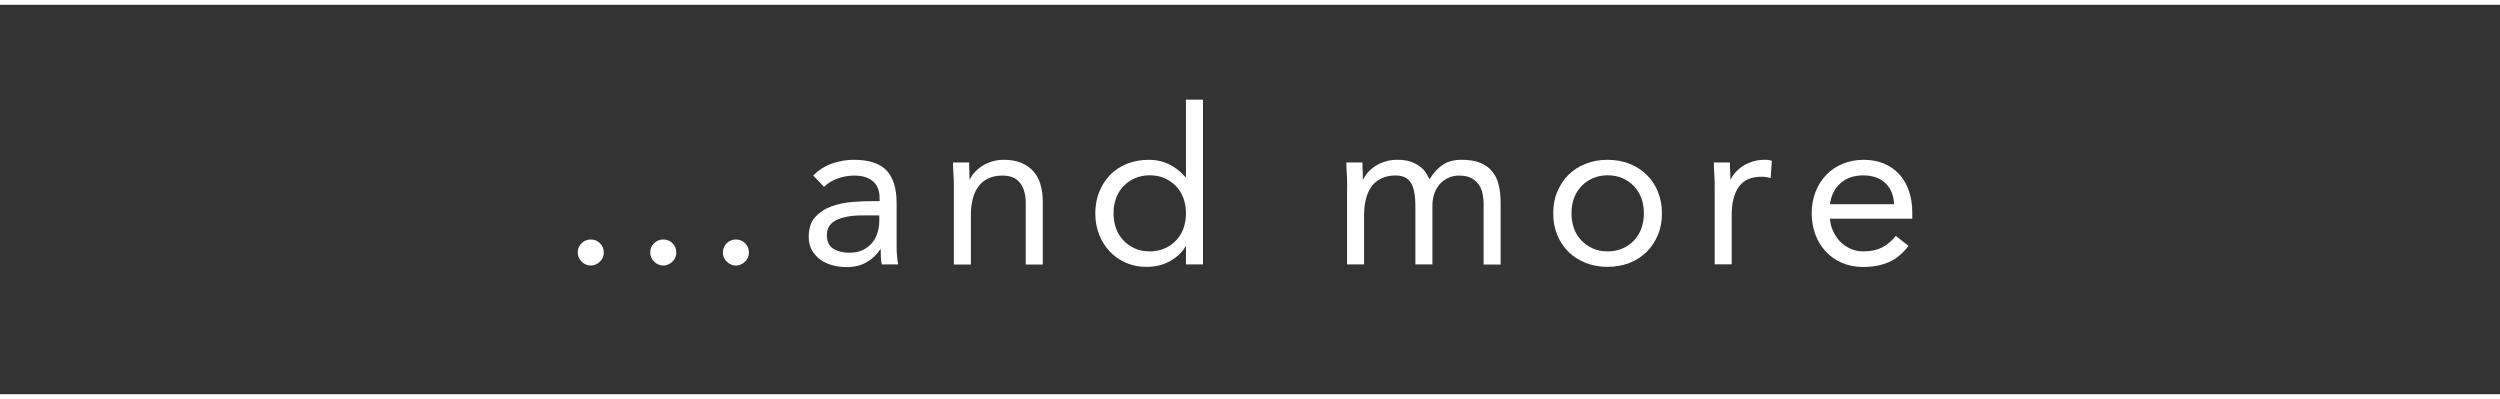 <?xml version="1.0" encoding="UTF-8"?><svg id="_レイヤー_2" xmlns="http://www.w3.org/2000/svg" viewBox="0 0 243.75 38.91"><rect x="0" y="0" width="243.75" height="38.91" fill="#333333" stroke="none"/><g id="_要素"><path d="M57.6,23.35c.35,0,.65.12.9.37.25.25.37.55.37.9s-.13.66-.39.9c-.26.25-.56.37-.88.37s-.62-.12-.88-.37c-.26-.25-.39-.55-.39-.9s.12-.66.37-.9c.25-.25.55-.37.9-.37ZM64.67,23.35c.35,0,.66.12.9.37.25.25.37.55.37.9s-.13.66-.39.9-.56.37-.88.37-.62-.12-.88-.37c-.26-.25-.39-.55-.39-.9s.12-.66.37-.9c.25-.25.55-.37.9-.37ZM71.75,23.35c.35,0,.66.12.9.37.25.25.37.55.37.9s-.13.66-.39.9-.56.37-.88.37-.62-.12-.88-.37-.39-.55-.39-.9.12-.66.37-.9c.25-.25.55-.37.9-.37Z" style="fill:#fff; stroke-width:0px;"/><path d="M79.29,17.11c.51-.52,1.12-.91,1.82-1.16.7-.25,1.41-.37,2.14-.37,1.47,0,2.54.35,3.19,1.04.65.69.98,1.75.98,3.17v4.27c0,.28.01.58.04.88.03.3.06.58.11.84h-1.59c-.06-.23-.09-.48-.1-.75,0-.28-.01-.52-.01-.73h-.04c-.33.51-.76.93-1.31,1.25-.55.33-1.2.49-1.97.49-.51,0-.99-.06-1.43-.19-.45-.13-.84-.32-1.17-.56-.33-.25-.6-.56-.8-.92-.2-.37-.3-.79-.3-1.28,0-.82.21-1.47.64-1.93.42-.47.95-.81,1.58-1.04.63-.23,1.31-.37,2.04-.43.73-.06,1.4-.08,2.01-.08h.64v-.3c0-.72-.22-1.27-.65-1.64-.43-.37-1.04-.55-1.82-.55-.54,0-1.07.09-1.58.27-.52.18-.97.45-1.37.82l-1.04-1.08ZM84.09,21c-1.06,0-1.91.15-2.53.45-.62.3-.94.79-.94,1.47,0,.62.21,1.07.63,1.33.42.26.94.39,1.56.39.48,0,.9-.08,1.26-.24.36-.16.66-.38.9-.65.24-.27.42-.58.55-.95.13-.36.2-.75.21-1.16v-.64h-1.66Z" style="fill:#fff; stroke-width:0px;"/><path d="M93,18.19c0-.45-.01-.88-.04-1.27-.03-.4-.04-.76-.04-1.08h1.57c0,.27,0,.54.02.81.01.27.02.55.02.83h.04c.11-.24.27-.47.48-.7.21-.23.45-.43.73-.61.28-.18.6-.32.96-.43.35-.11.74-.16,1.15-.16.65,0,1.21.1,1.69.3.47.2.87.47,1.18.83.31.35.54.78.69,1.29.15.5.22,1.05.22,1.65v6.14h-1.66v-5.97c0-.84-.18-1.49-.55-1.98-.37-.48-.94-.72-1.72-.72-.54,0-1,.09-1.39.28-.39.18-.71.45-.96.79-.25.34-.43.74-.55,1.21-.12.47-.18.98-.18,1.55v4.84h-1.66v-7.59Z" style="fill:#fff; stroke-width:0px;"/><path d="M115.63,24.01h-.04c-.31.57-.8,1.04-1.48,1.43-.67.39-1.46.58-2.35.58-.69,0-1.35-.13-1.96-.39-.61-.26-1.14-.63-1.58-1.09-.45-.47-.8-1.02-1.05-1.66-.25-.64-.38-1.33-.38-2.08s.13-1.44.38-2.08c.25-.64.61-1.19,1.06-1.66.45-.47,1-.83,1.65-1.09.64-.26,1.36-.39,2.14-.39.72,0,1.38.15,1.99.45s1.13.72,1.58,1.25h.04v-7.56h1.66v16.06h-1.66v-1.76ZM115.63,20.8c0-.52-.08-1.01-.24-1.46-.16-.45-.4-.84-.71-1.17-.31-.33-.68-.59-1.12-.79-.43-.19-.92-.29-1.46-.29s-1.02.1-1.46.29c-.43.19-.8.45-1.12.79-.31.33-.55.72-.71,1.17-.16.45-.24.93-.24,1.46s.08,1.01.24,1.46c.16.45.4.84.71,1.17.31.33.68.59,1.12.79s.92.29,1.46.29,1.02-.1,1.46-.29c.43-.19.8-.45,1.12-.79.31-.33.55-.72.71-1.17.16-.45.24-.93.24-1.46Z" style="fill:#fff; stroke-width:0px;"/><path d="M131.35,18.19c0-.45-.01-.88-.04-1.27-.03-.4-.04-.76-.04-1.08h1.57c0,.27,0,.54.02.81.01.27.02.55.02.83h.04c.11-.24.27-.47.48-.7.21-.23.45-.43.73-.61.28-.18.6-.32.96-.43.35-.11.74-.16,1.15-.16.54,0,.99.07,1.35.2.36.13.66.3.9.49s.43.4.56.62c.13.22.24.41.33.58.37-.6.79-1.06,1.27-1.39.48-.33,1.1-.5,1.87-.5.71,0,1.3.1,1.79.29.48.19.87.47,1.17.83.3.36.51.8.64,1.32.13.52.19,1.09.19,1.73v6.04h-1.66v-5.95c0-.34-.04-.67-.11-1-.07-.33-.2-.62-.38-.87s-.43-.46-.74-.62c-.31-.16-.71-.23-1.19-.23-.35,0-.69.07-1,.21-.31.14-.58.34-.82.59-.23.26-.42.56-.55.92s-.2.76-.2,1.2v5.74h-1.66v-5.63c0-1.1-.15-1.89-.45-2.35-.3-.46-.79-.69-1.47-.69-.54,0-1,.09-1.39.28-.39.18-.71.45-.96.79-.25.34-.43.74-.55,1.21-.12.47-.18.98-.18,1.55v4.84h-1.66v-7.59Z" style="fill:#fff; stroke-width:0px;"/><path d="M151.44,20.8c0-.78.13-1.49.4-2.12.27-.64.64-1.19,1.1-1.65.47-.46,1.03-.82,1.68-1.07.65-.26,1.36-.38,2.12-.38s1.47.13,2.12.38c.65.26,1.21.61,1.68,1.07.47.46.84,1.01,1.1,1.65.27.64.4,1.35.4,2.12s-.13,1.49-.4,2.12c-.27.64-.64,1.19-1.1,1.65-.47.46-1.03.82-1.68,1.07-.65.25-1.36.38-2.12.38s-1.47-.13-2.12-.38c-.65-.26-1.21-.61-1.68-1.07-.47-.46-.84-1.01-1.1-1.65-.27-.64-.4-1.35-.4-2.12ZM153.22,20.8c0,.52.08,1.01.24,1.46.16.45.4.84.71,1.17.31.33.68.59,1.12.79s.92.29,1.46.29,1.02-.1,1.46-.29c.43-.19.8-.45,1.12-.79.31-.33.55-.72.71-1.17.16-.45.24-.93.24-1.46s-.08-1.01-.24-1.46c-.16-.45-.4-.84-.71-1.17-.31-.33-.68-.59-1.12-.79-.43-.19-.92-.29-1.46-.29s-1.02.1-1.46.29c-.43.19-.8.45-1.12.79-.31.33-.55.72-.71,1.17-.16.45-.24.93-.24,1.46Z" style="fill:#fff; stroke-width:0px;"/><path d="M167.18,18.19c0-.45-.01-.88-.04-1.27-.03-.4-.04-.76-.04-1.08h1.57c0,.27,0,.54.02.81.01.27.02.55.02.83h.04c.11-.24.27-.47.48-.7.21-.23.45-.43.73-.61.28-.18.6-.32.96-.43.35-.11.74-.16,1.15-.16.11,0,.23,0,.34.02.11.01.23.04.34.08l-.11,1.68c-.28-.08-.58-.13-.89-.13-1.02,0-1.76.33-2.22.99-.46.66-.69,1.56-.69,2.71v4.84h-1.66v-7.59Z" style="fill:#fff; stroke-width:0px;"/><path d="M186.09,23.97c-.6.77-1.25,1.3-1.96,1.6-.71.3-1.53.46-2.46.46-.78,0-1.48-.14-2.1-.41s-1.15-.65-1.58-1.12-.77-1.02-1-1.66c-.23-.64-.35-1.32-.35-2.04,0-.77.13-1.47.38-2.11.25-.64.61-1.2,1.06-1.66.45-.46.99-.82,1.61-1.07s1.3-.38,2.04-.38c.69,0,1.33.12,1.91.35.58.23,1.08.57,1.5,1.02.42.45.74.99.97,1.64.23.64.34,1.38.34,2.2v.53h-8.03c.03.43.13.83.31,1.22.18.39.41.73.69,1.02.28.29.62.52,1,.69.38.17.8.26,1.25.26.72,0,1.33-.13,1.83-.38s.94-.63,1.34-1.13l1.25.98ZM184.67,19.91c-.03-.85-.3-1.53-.83-2.04-.52-.51-1.25-.77-2.17-.77s-1.67.26-2.23.77c-.57.51-.91,1.19-1.02,2.04h6.25Z" style="fill:#fff; stroke-width:0px;"/><line y1="38.67" x2="243.75" y2="38.67" style="fill:none; stroke:#fff; stroke-miterlimit:10; stroke-width:.47px;"/><line y1=".23" x2="243.75" y2=".23" style="fill:none; stroke:#fff; stroke-miterlimit:10; stroke-width:.47px;"/></g></svg>